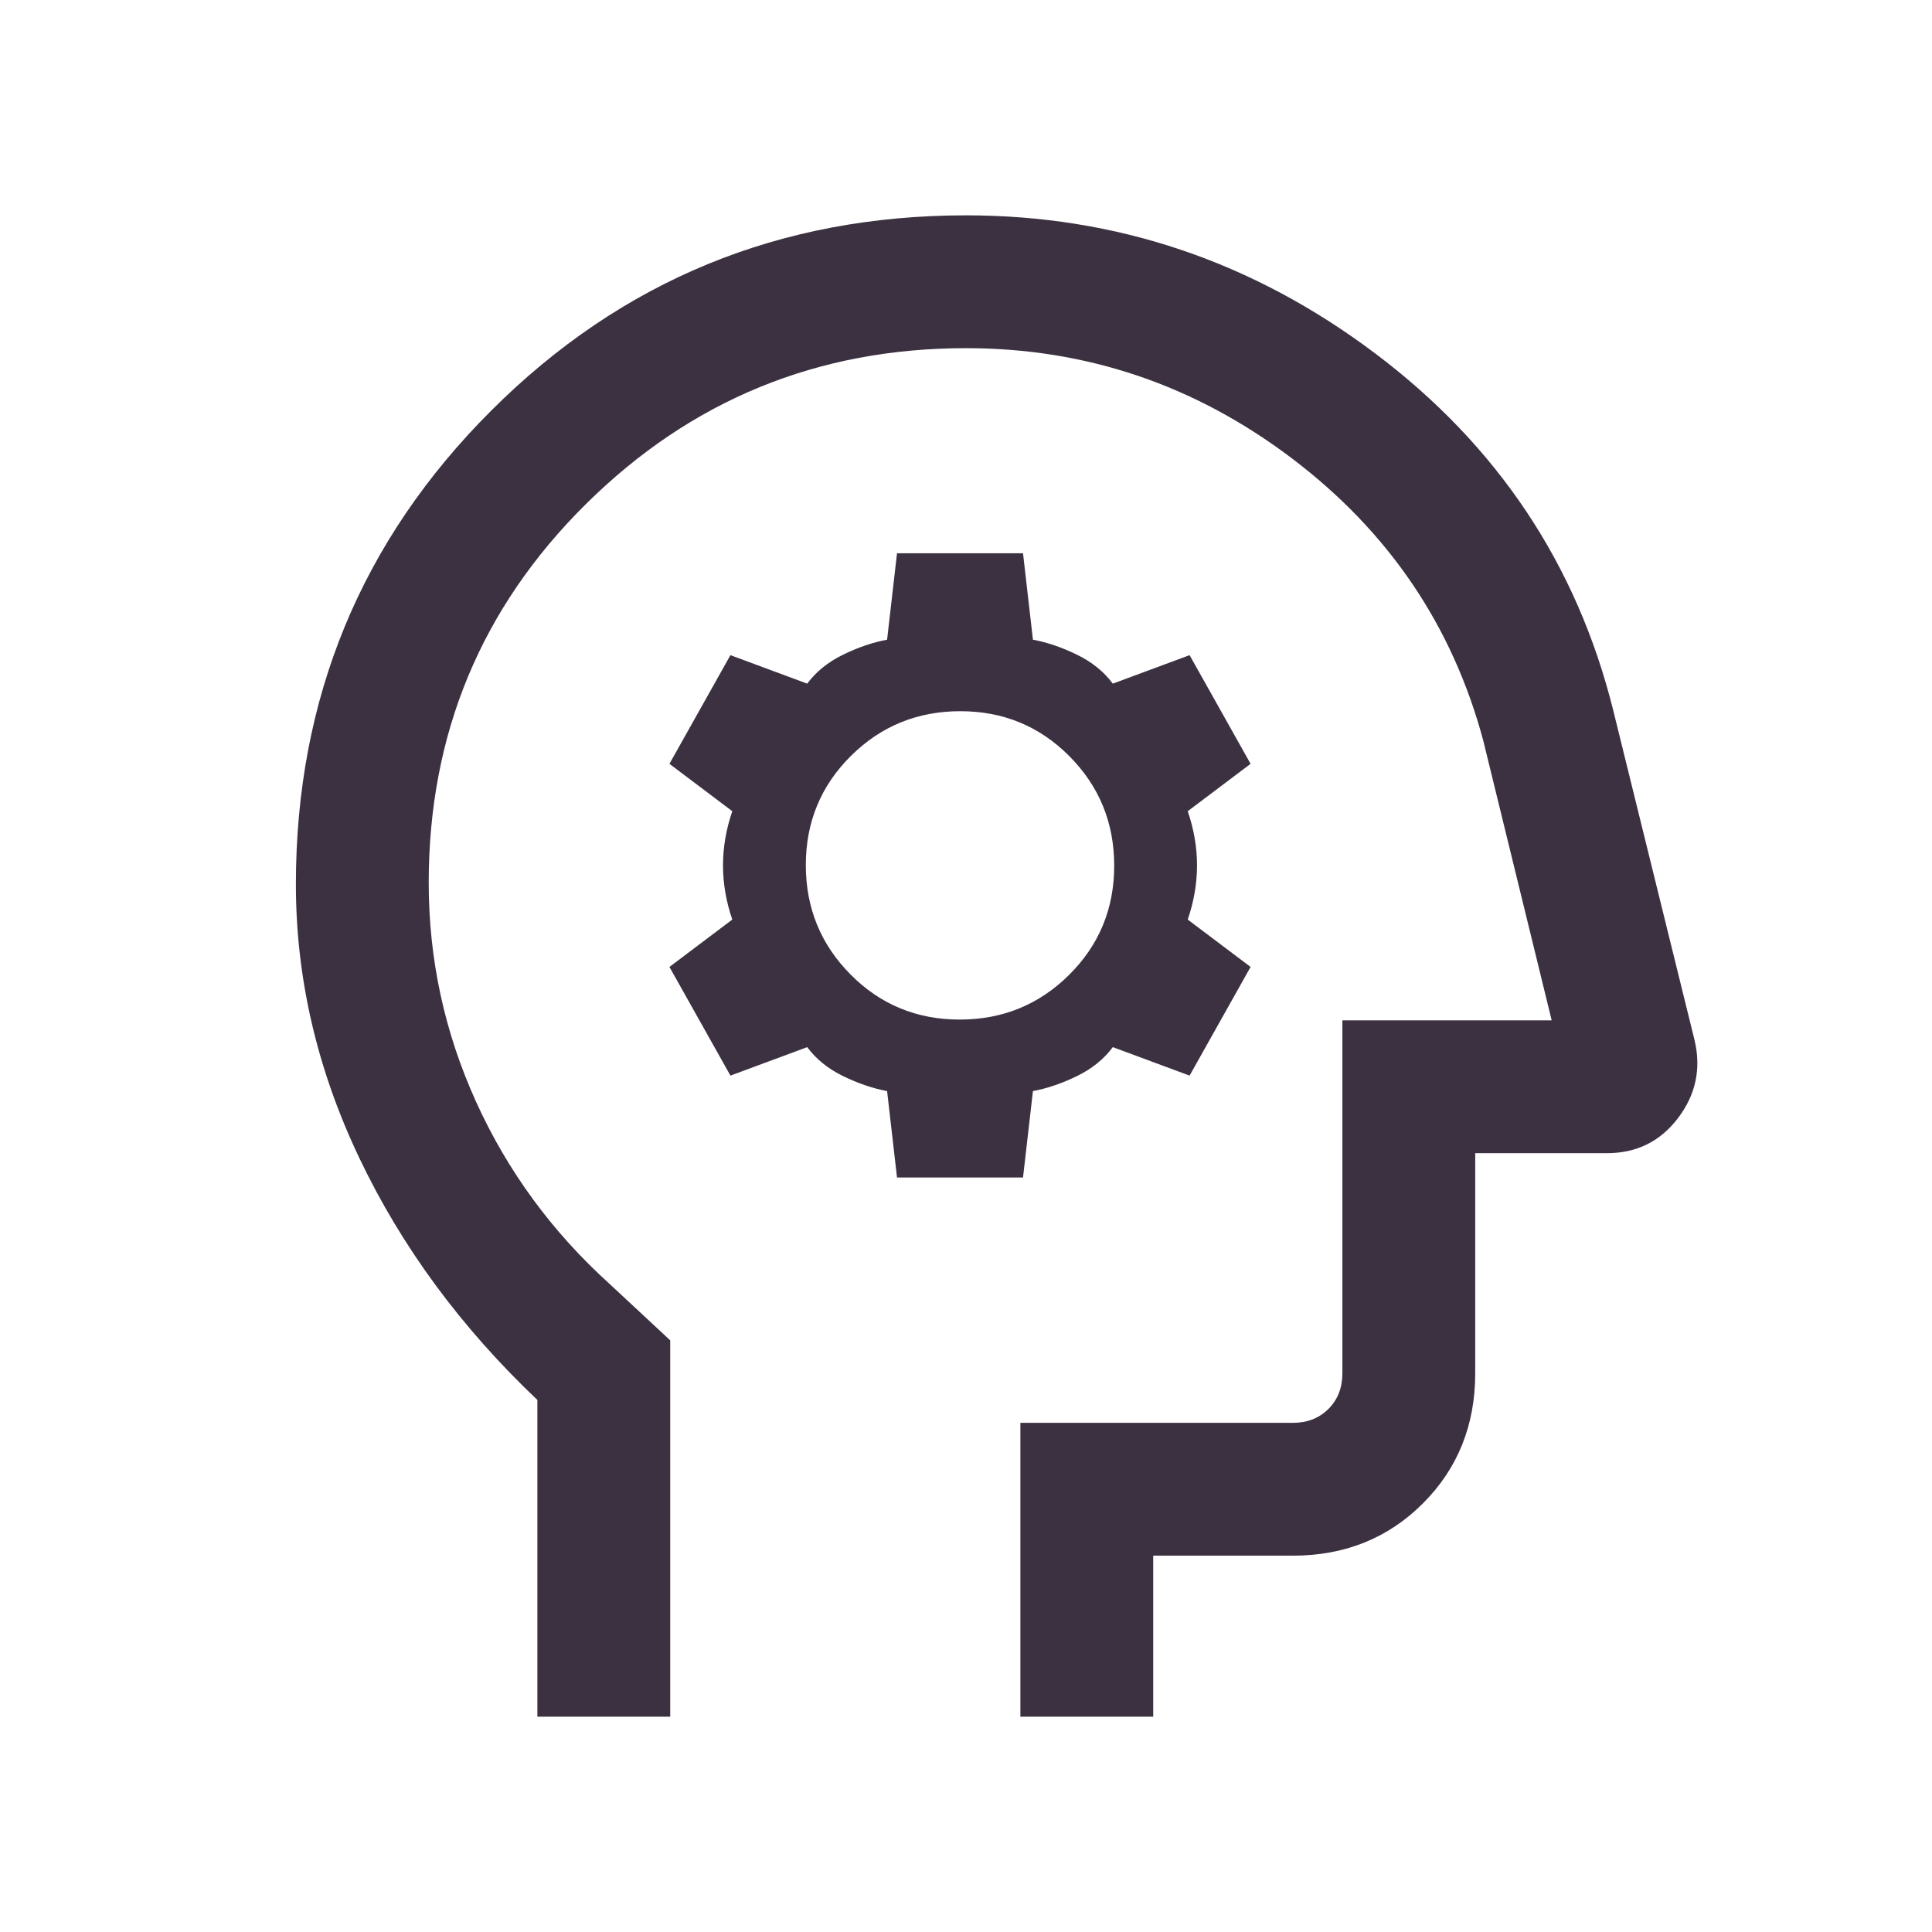 <svg width="260" height="260" viewBox="0 0 260 260" fill="none" xmlns="http://www.w3.org/2000/svg">
<mask id="mask0_1186_334" style="mask-type:alpha" maskUnits="userSpaceOnUse" x="0" y="0" width="260" height="260">
<rect width="260" height="260" fill="#D9D9D9"/>
</mask>
<g mask="url(#mask0_1186_334)">
<path d="M72.319 231.022V188.401C62.028 178.634 54.038 167.778 48.351 155.83C42.663 143.882 39.819 131.611 39.819 119.017C39.819 94.007 48.588 72.748 66.124 55.241C83.66 37.734 104.955 28.98 130.007 28.98C150.243 28.98 168.593 35.172 185.056 47.554C201.519 59.937 212.197 75.933 217.09 95.543L228.052 140.005C228.952 143.836 228.208 147.324 225.818 150.47C223.427 153.616 220.241 155.189 216.257 155.189H198.528V184.814C198.528 191.793 196.182 197.628 191.491 202.319C186.8 207.01 180.965 209.355 173.986 209.355H155.194V231.022H137.319V191.48H173.986C175.931 191.48 177.528 190.855 178.778 189.605C180.028 188.356 180.653 186.758 180.653 184.814V137.314H208.819L199.611 99.668C195.458 84.182 186.858 71.508 173.809 61.647C160.76 51.786 146.16 46.855 130.007 46.855C110.035 46.855 92.99 53.842 78.872 67.815C64.753 81.788 57.694 98.78 57.694 118.791C57.694 129.076 59.816 138.897 64.059 148.254C68.302 157.611 74.305 165.798 82.069 172.814L90.194 180.376V231.022H72.319ZM120.715 158.46H137.674L139.007 146.835C140.937 146.474 142.913 145.8 144.934 144.814C146.955 143.828 148.562 142.529 149.757 140.918L160.09 144.751L168.299 130.126L159.84 123.751C160.673 121.321 161.09 118.89 161.09 116.46C161.09 114.029 160.673 111.599 159.84 109.168L168.299 102.793L160.09 88.168L149.757 92.001C148.562 90.39 146.955 89.092 144.934 88.106C142.913 87.119 140.937 86.446 139.007 86.085L137.674 74.46H120.715L119.382 86.085C117.451 86.446 115.476 87.119 113.455 88.106C111.434 89.092 109.826 90.39 108.632 92.001L98.299 88.168L90.09 102.793L98.549 109.168C97.715 111.599 97.299 114.029 97.299 116.46C97.299 118.89 97.715 121.321 98.549 123.751L90.09 130.126L98.299 144.751L108.632 140.918C109.826 142.529 111.434 143.828 113.455 144.814C115.476 145.8 117.451 146.474 119.382 146.835L120.715 158.46ZM129.15 137.21C123.374 137.21 118.479 135.188 114.465 131.145C110.451 127.101 108.444 122.192 108.444 116.415C108.444 110.639 110.466 105.744 114.509 101.73C118.553 97.717 123.462 95.71 129.238 95.71C135.015 95.71 139.91 97.731 143.924 101.775C147.937 105.818 149.944 110.728 149.944 116.504C149.944 122.28 147.923 127.175 143.879 131.189C139.836 135.203 134.926 137.21 129.15 137.21Z" fill="#3C3141"/>
</g>
</svg>
